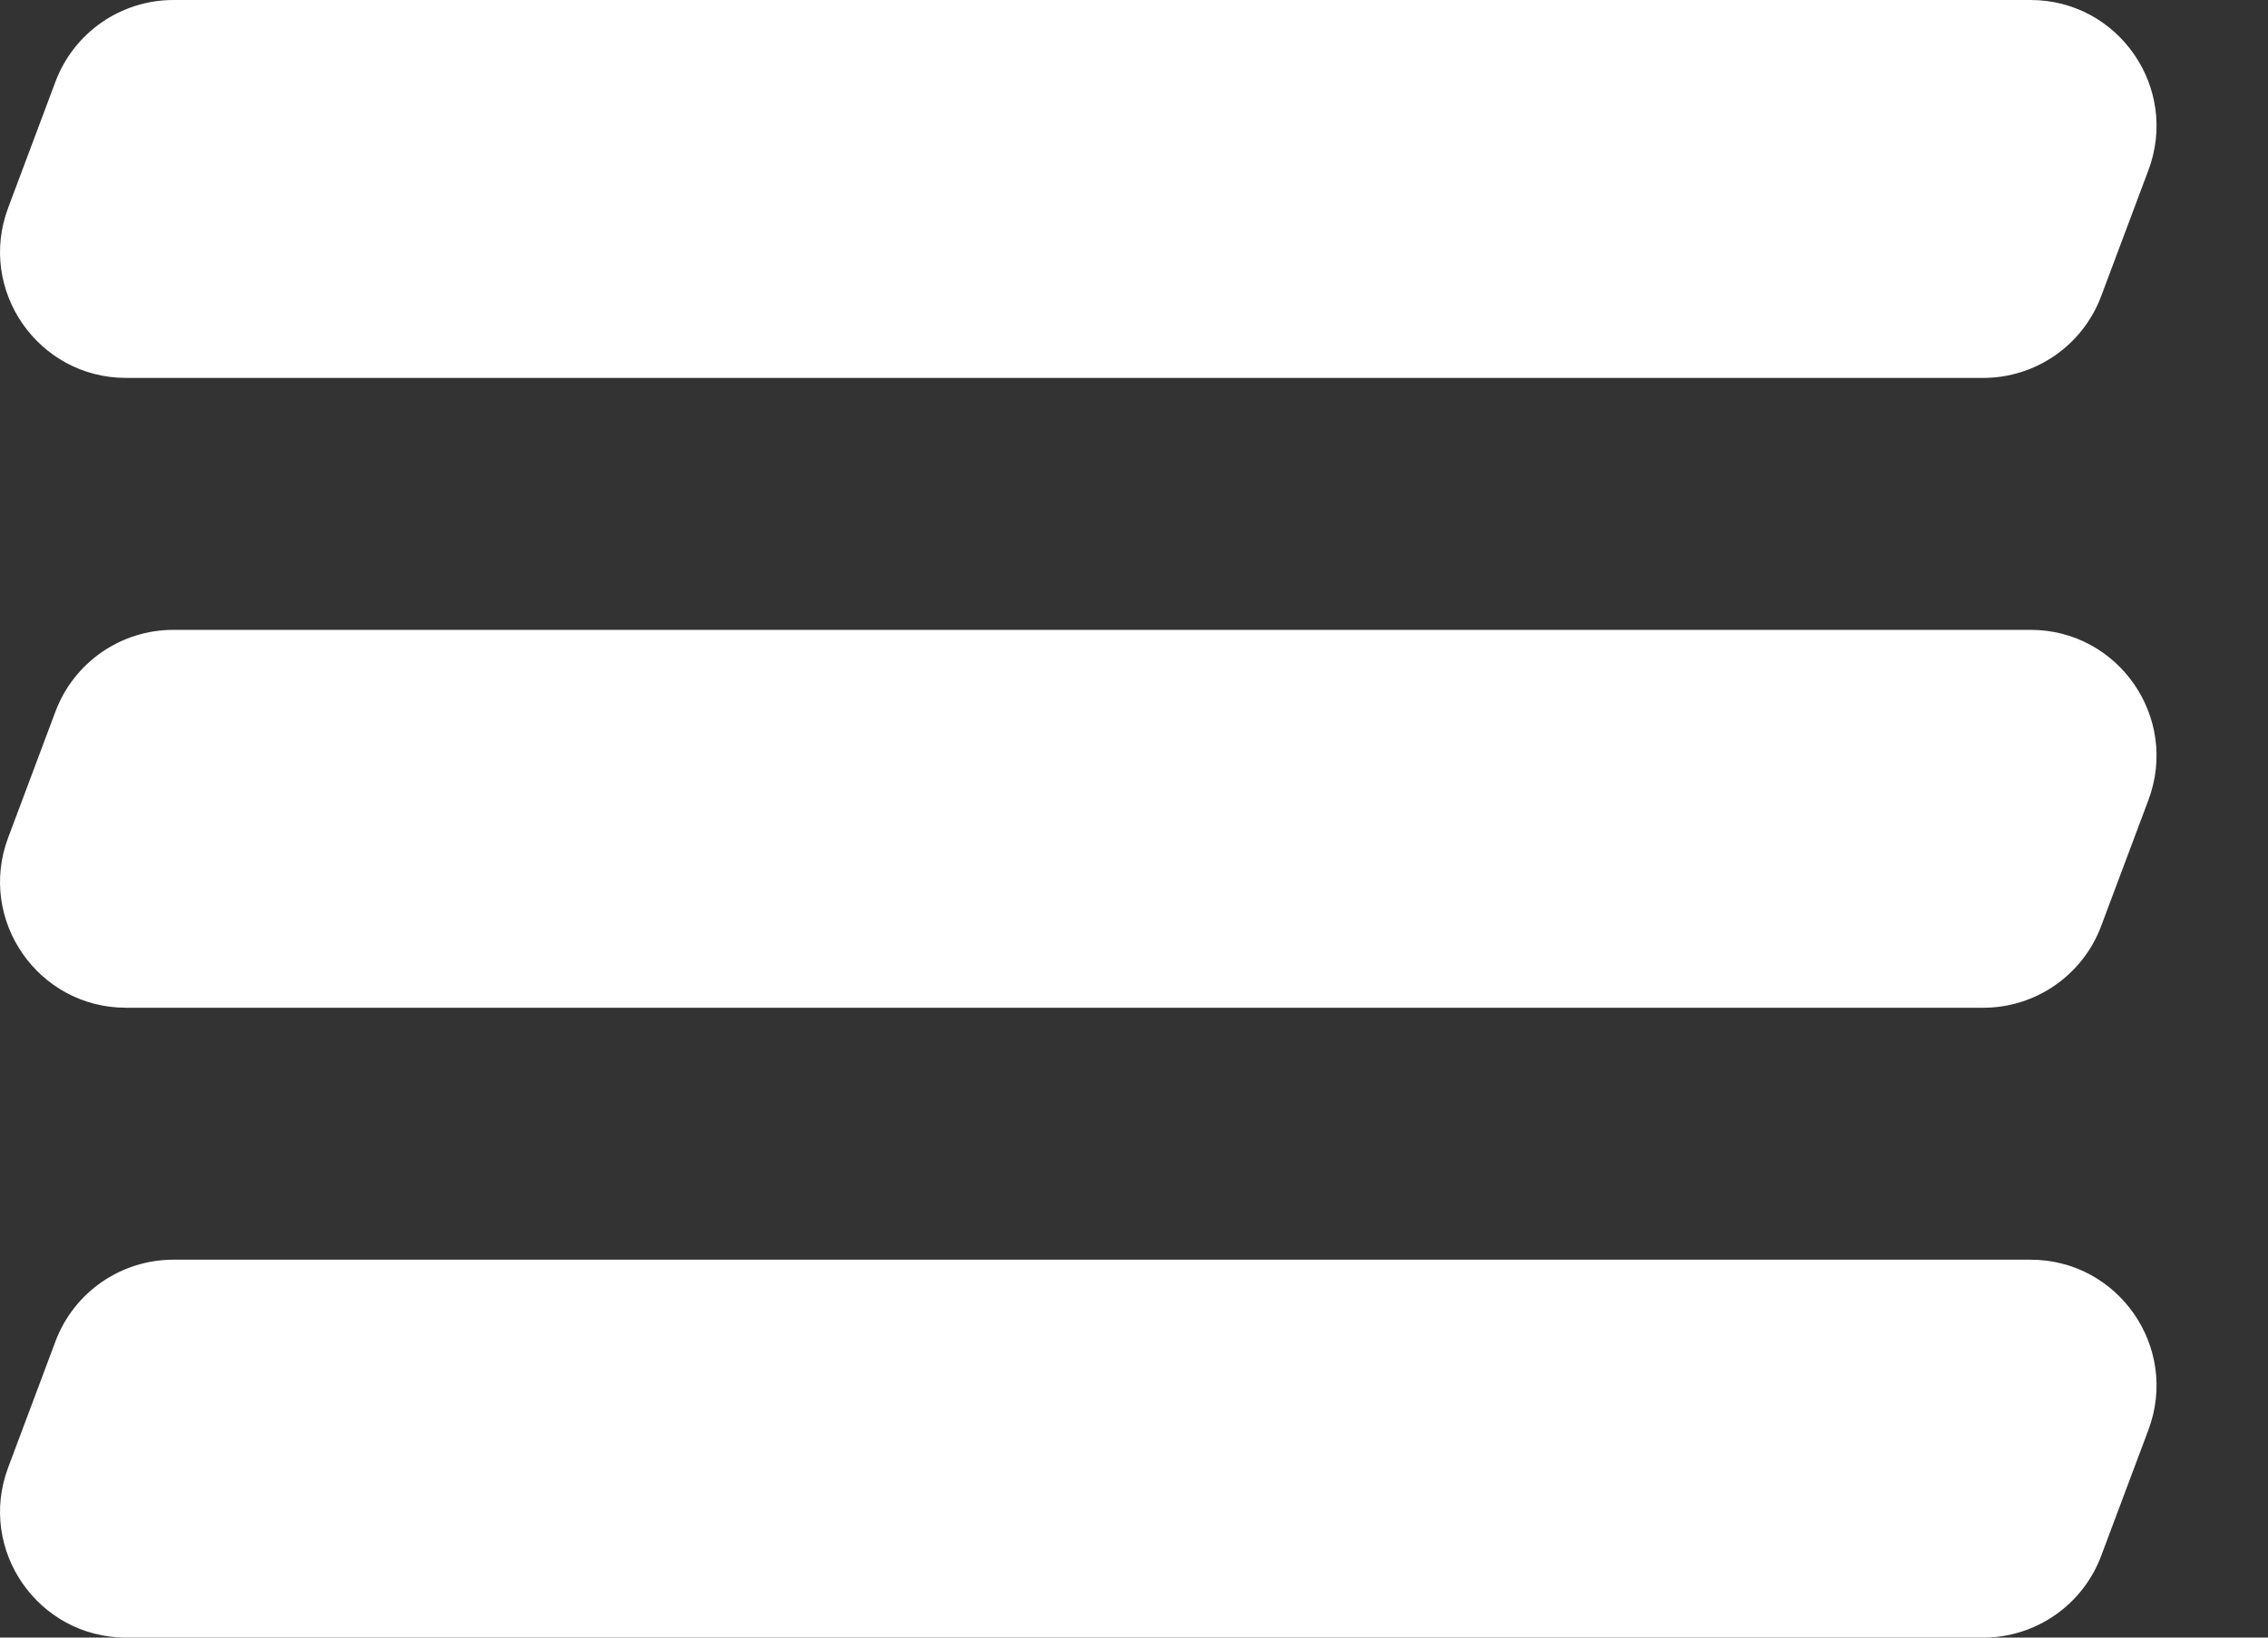 <?xml version="1.0" encoding="UTF-8"?> <svg xmlns="http://www.w3.org/2000/svg" width="18" height="13" viewBox="0 0 18 13" fill="none"><rect x="0" y="0" width="18" height="13" fill="#333333" stroke="none"/><path d="M0.44 0.649C0.586 0.259 0.959 0 1.376 0H16.115C16.813 0 17.296 0.697 17.051 1.351L16.676 2.351C16.53 2.741 16.157 3 15.74 3H1.001C0.303 3 -0.181 2.303 0.065 1.649L0.44 0.649Z" fill="white"></path><path d="M0.44 5.649C0.586 5.259 0.959 5 1.376 5H16.115C16.813 5 17.296 5.697 17.051 6.351L16.676 7.351C16.53 7.741 16.157 8 15.74 8H1.001C0.303 8 -0.181 7.303 0.065 6.649L0.44 5.649Z" fill="white"></path><path d="M0.44 10.649C0.586 10.259 0.959 10 1.376 10H16.115C16.813 10 17.296 10.697 17.051 11.351L16.676 12.351C16.53 12.741 16.157 13 15.74 13H1.001C0.303 13 -0.181 12.303 0.065 11.649L0.44 10.649Z" fill="white"></path></svg> 